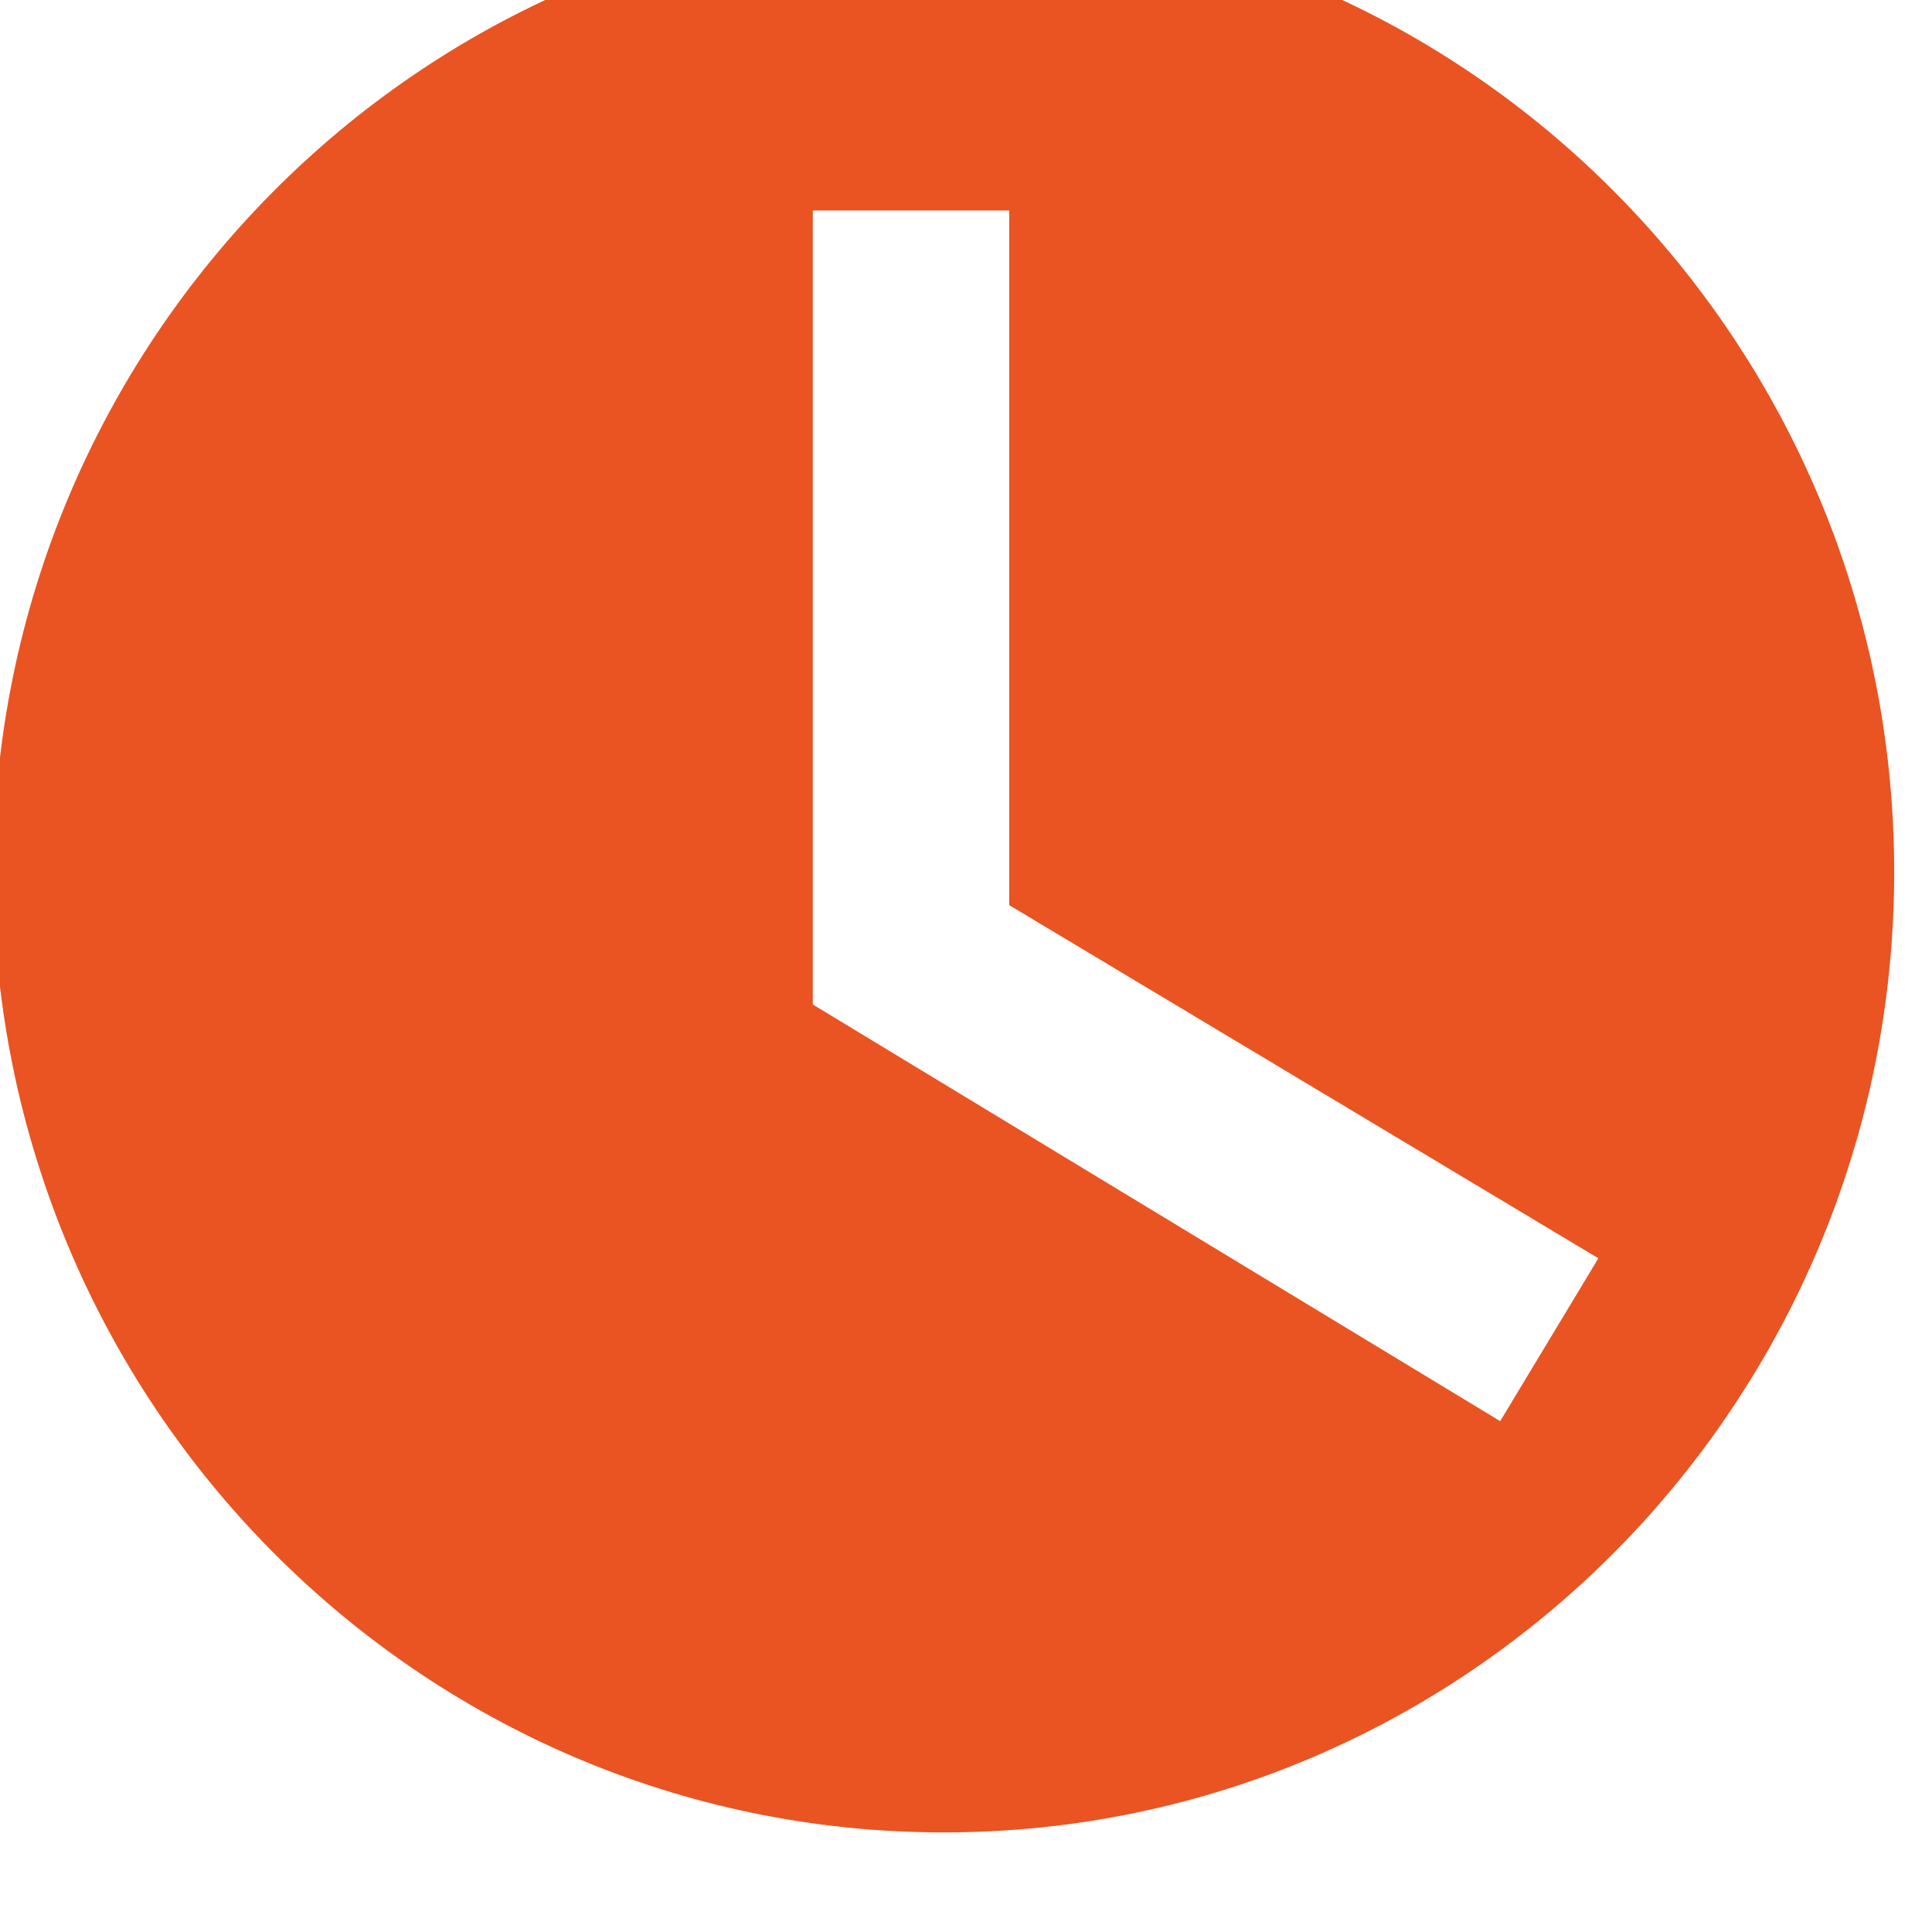 <?xml version="1.0" encoding="UTF-8" standalone="no"?>
<!DOCTYPE svg PUBLIC "-//W3C//DTD SVG 1.1//EN" "http://www.w3.org/Graphics/SVG/1.1/DTD/svg11.dtd">
<svg width="100%" height="100%" viewBox="0 0 20 20" version="1.1" xmlns="http://www.w3.org/2000/svg" xmlns:xlink="http://www.w3.org/1999/xlink" xml:space="preserve" xmlns:serif="http://www.serif.com/" style="fill-rule:evenodd;clip-rule:evenodd;stroke-linejoin:round;stroke-miterlimit:2;">
    <g transform="matrix(0.281,0,0,0.281,-51.816,-679.125)">
        <path d="M219.165,2413.56C238.491,2413.56 254.18,2429.41 254.18,2448.94C254.18,2468.47 238.491,2484.32 219.165,2484.32C199.84,2484.32 184.151,2468.47 184.151,2448.94C184.151,2429.41 199.84,2413.56 219.165,2413.56ZM221.577,2424.57L214.342,2424.57L214.342,2453.82L239.665,2469.17L243.282,2463.17L221.577,2450.16L221.577,2424.57Z" style="fill:rgb(233,84,34);"/>
    </g>
</svg>
